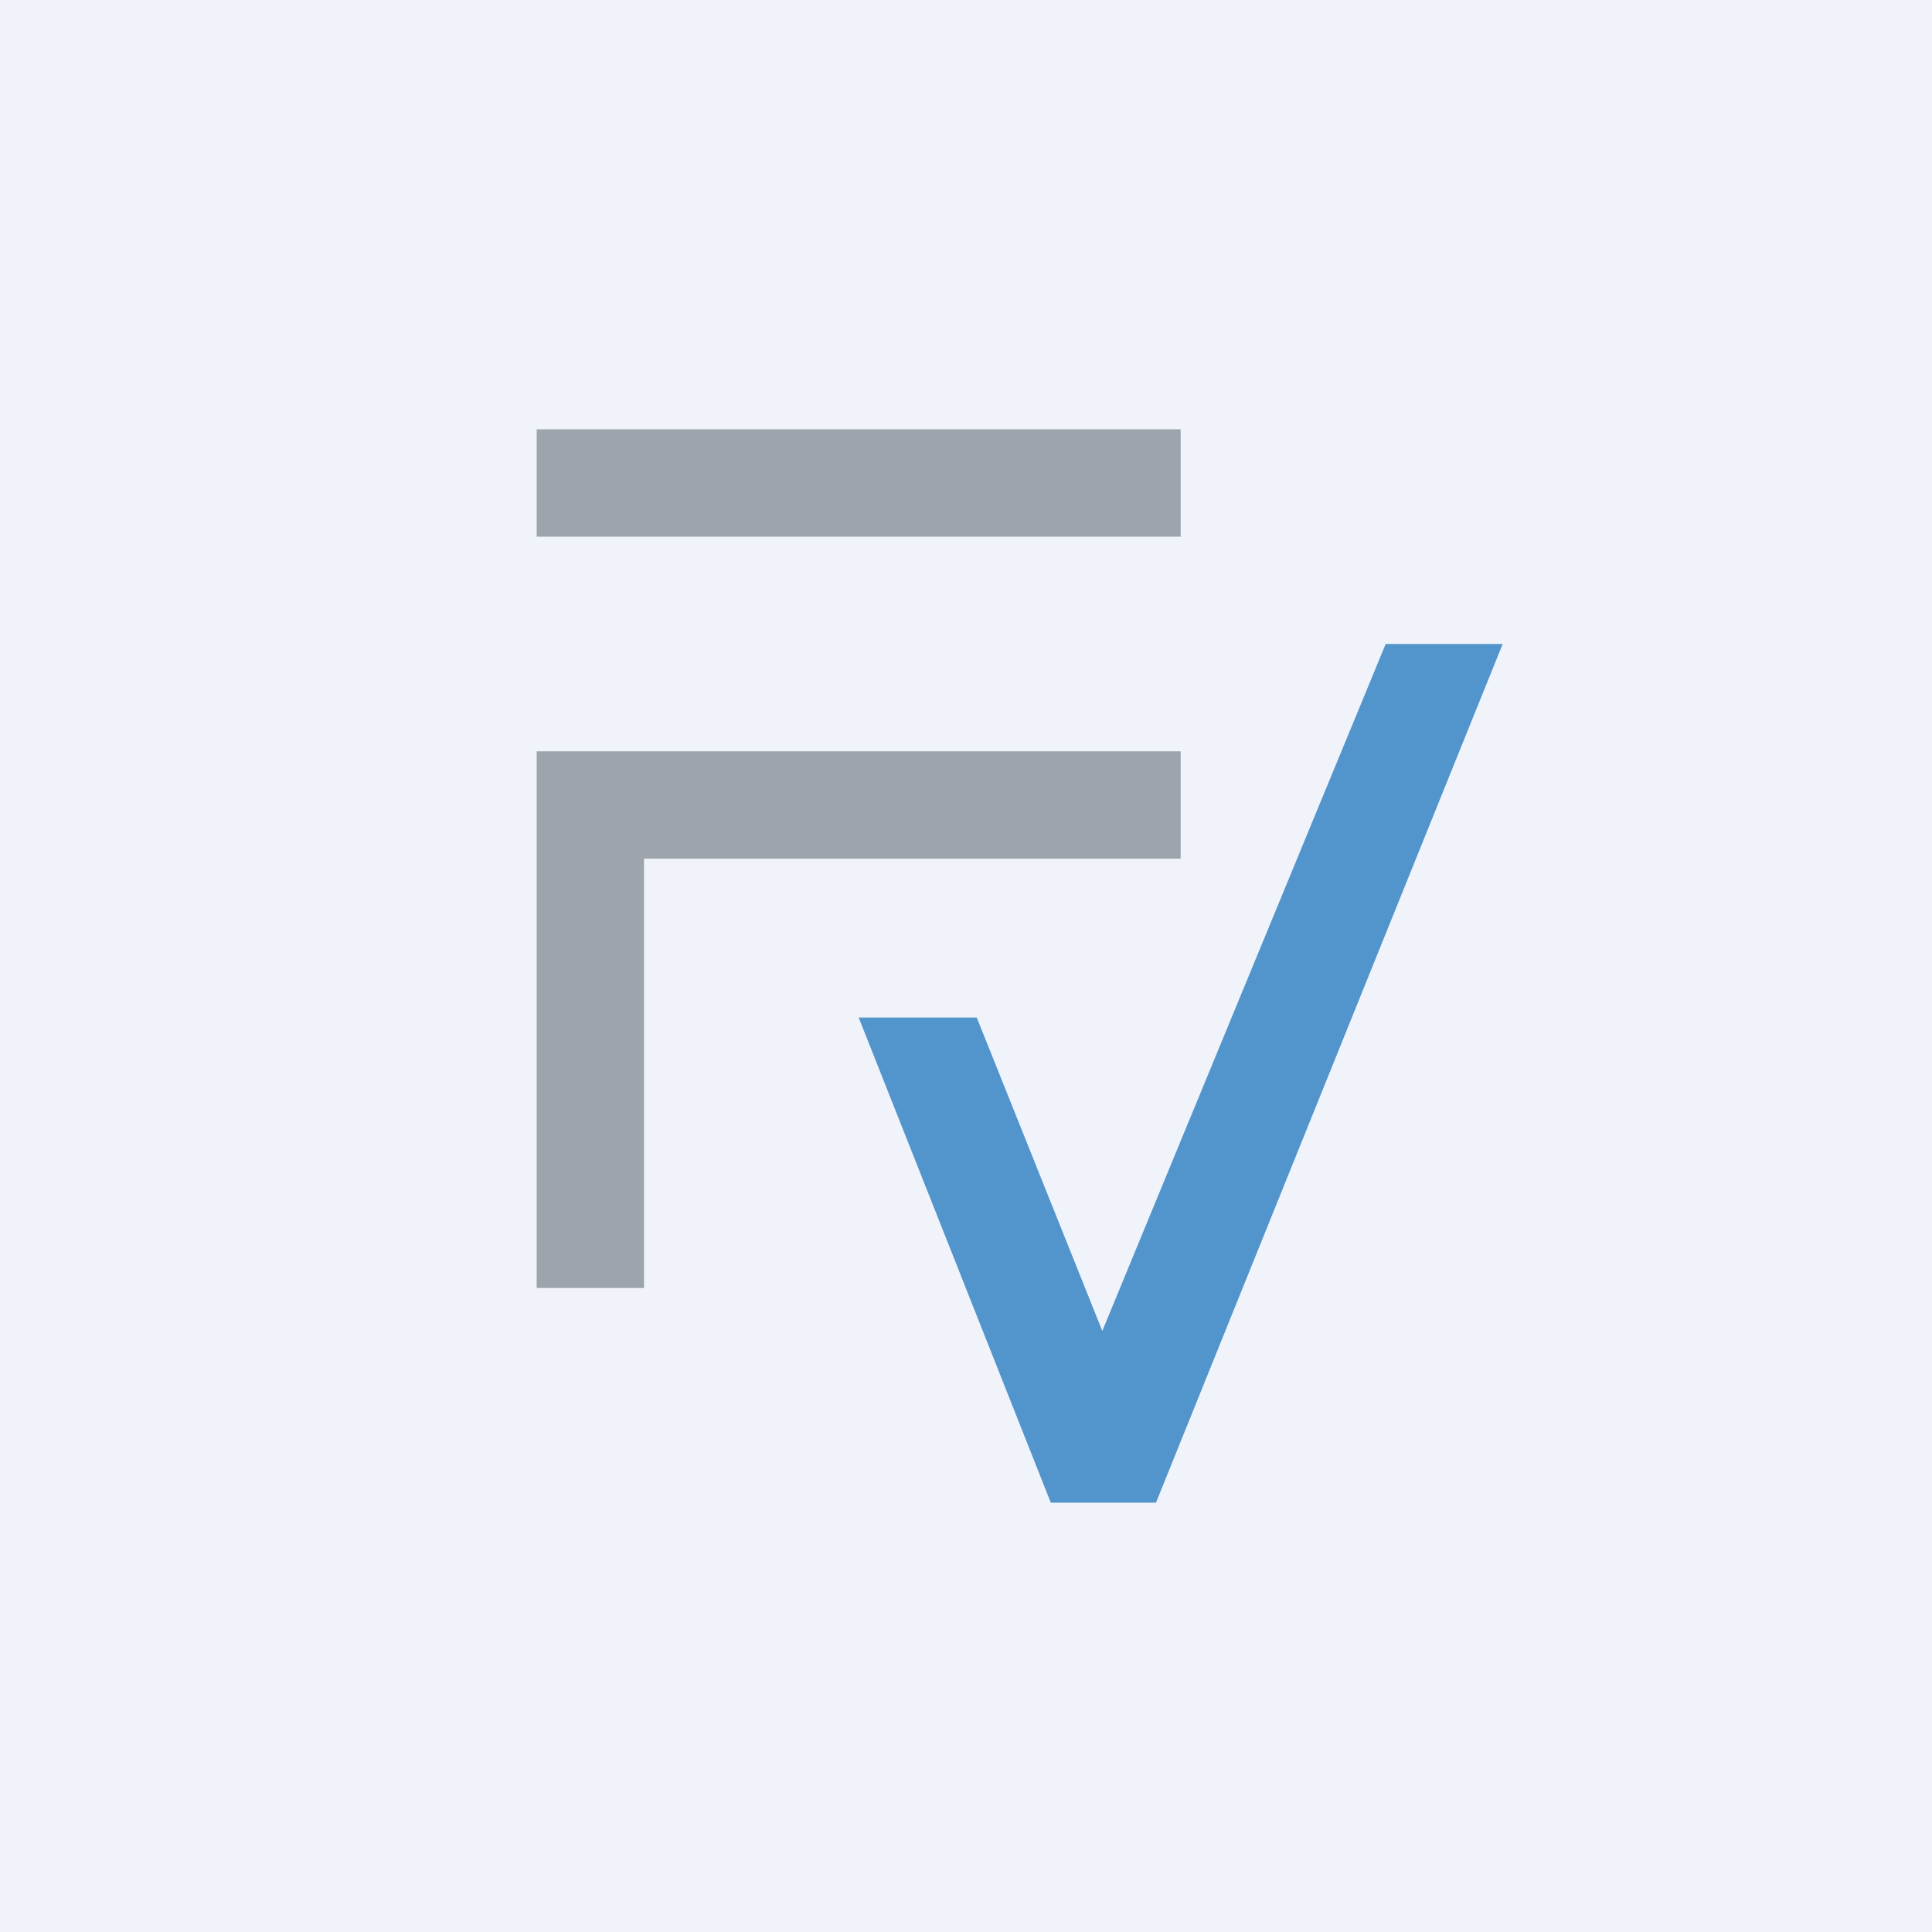 <!-- by TradingView --><svg width="18" height="18" viewBox="0 0 18 18" xmlns="http://www.w3.org/2000/svg"><path fill="#F0F3FA" d="M0 0h18v18H0z"/><path fill="#9DA4AC" d="M5 4h6v1H5zM11 7H5v5h1V8h5V7Z"/><path d="M12.9 6H14l-3.23 8h-.98L8 9.48h1.1l1.17 2.92L12.91 6Z" fill="#5295CC"/></svg>